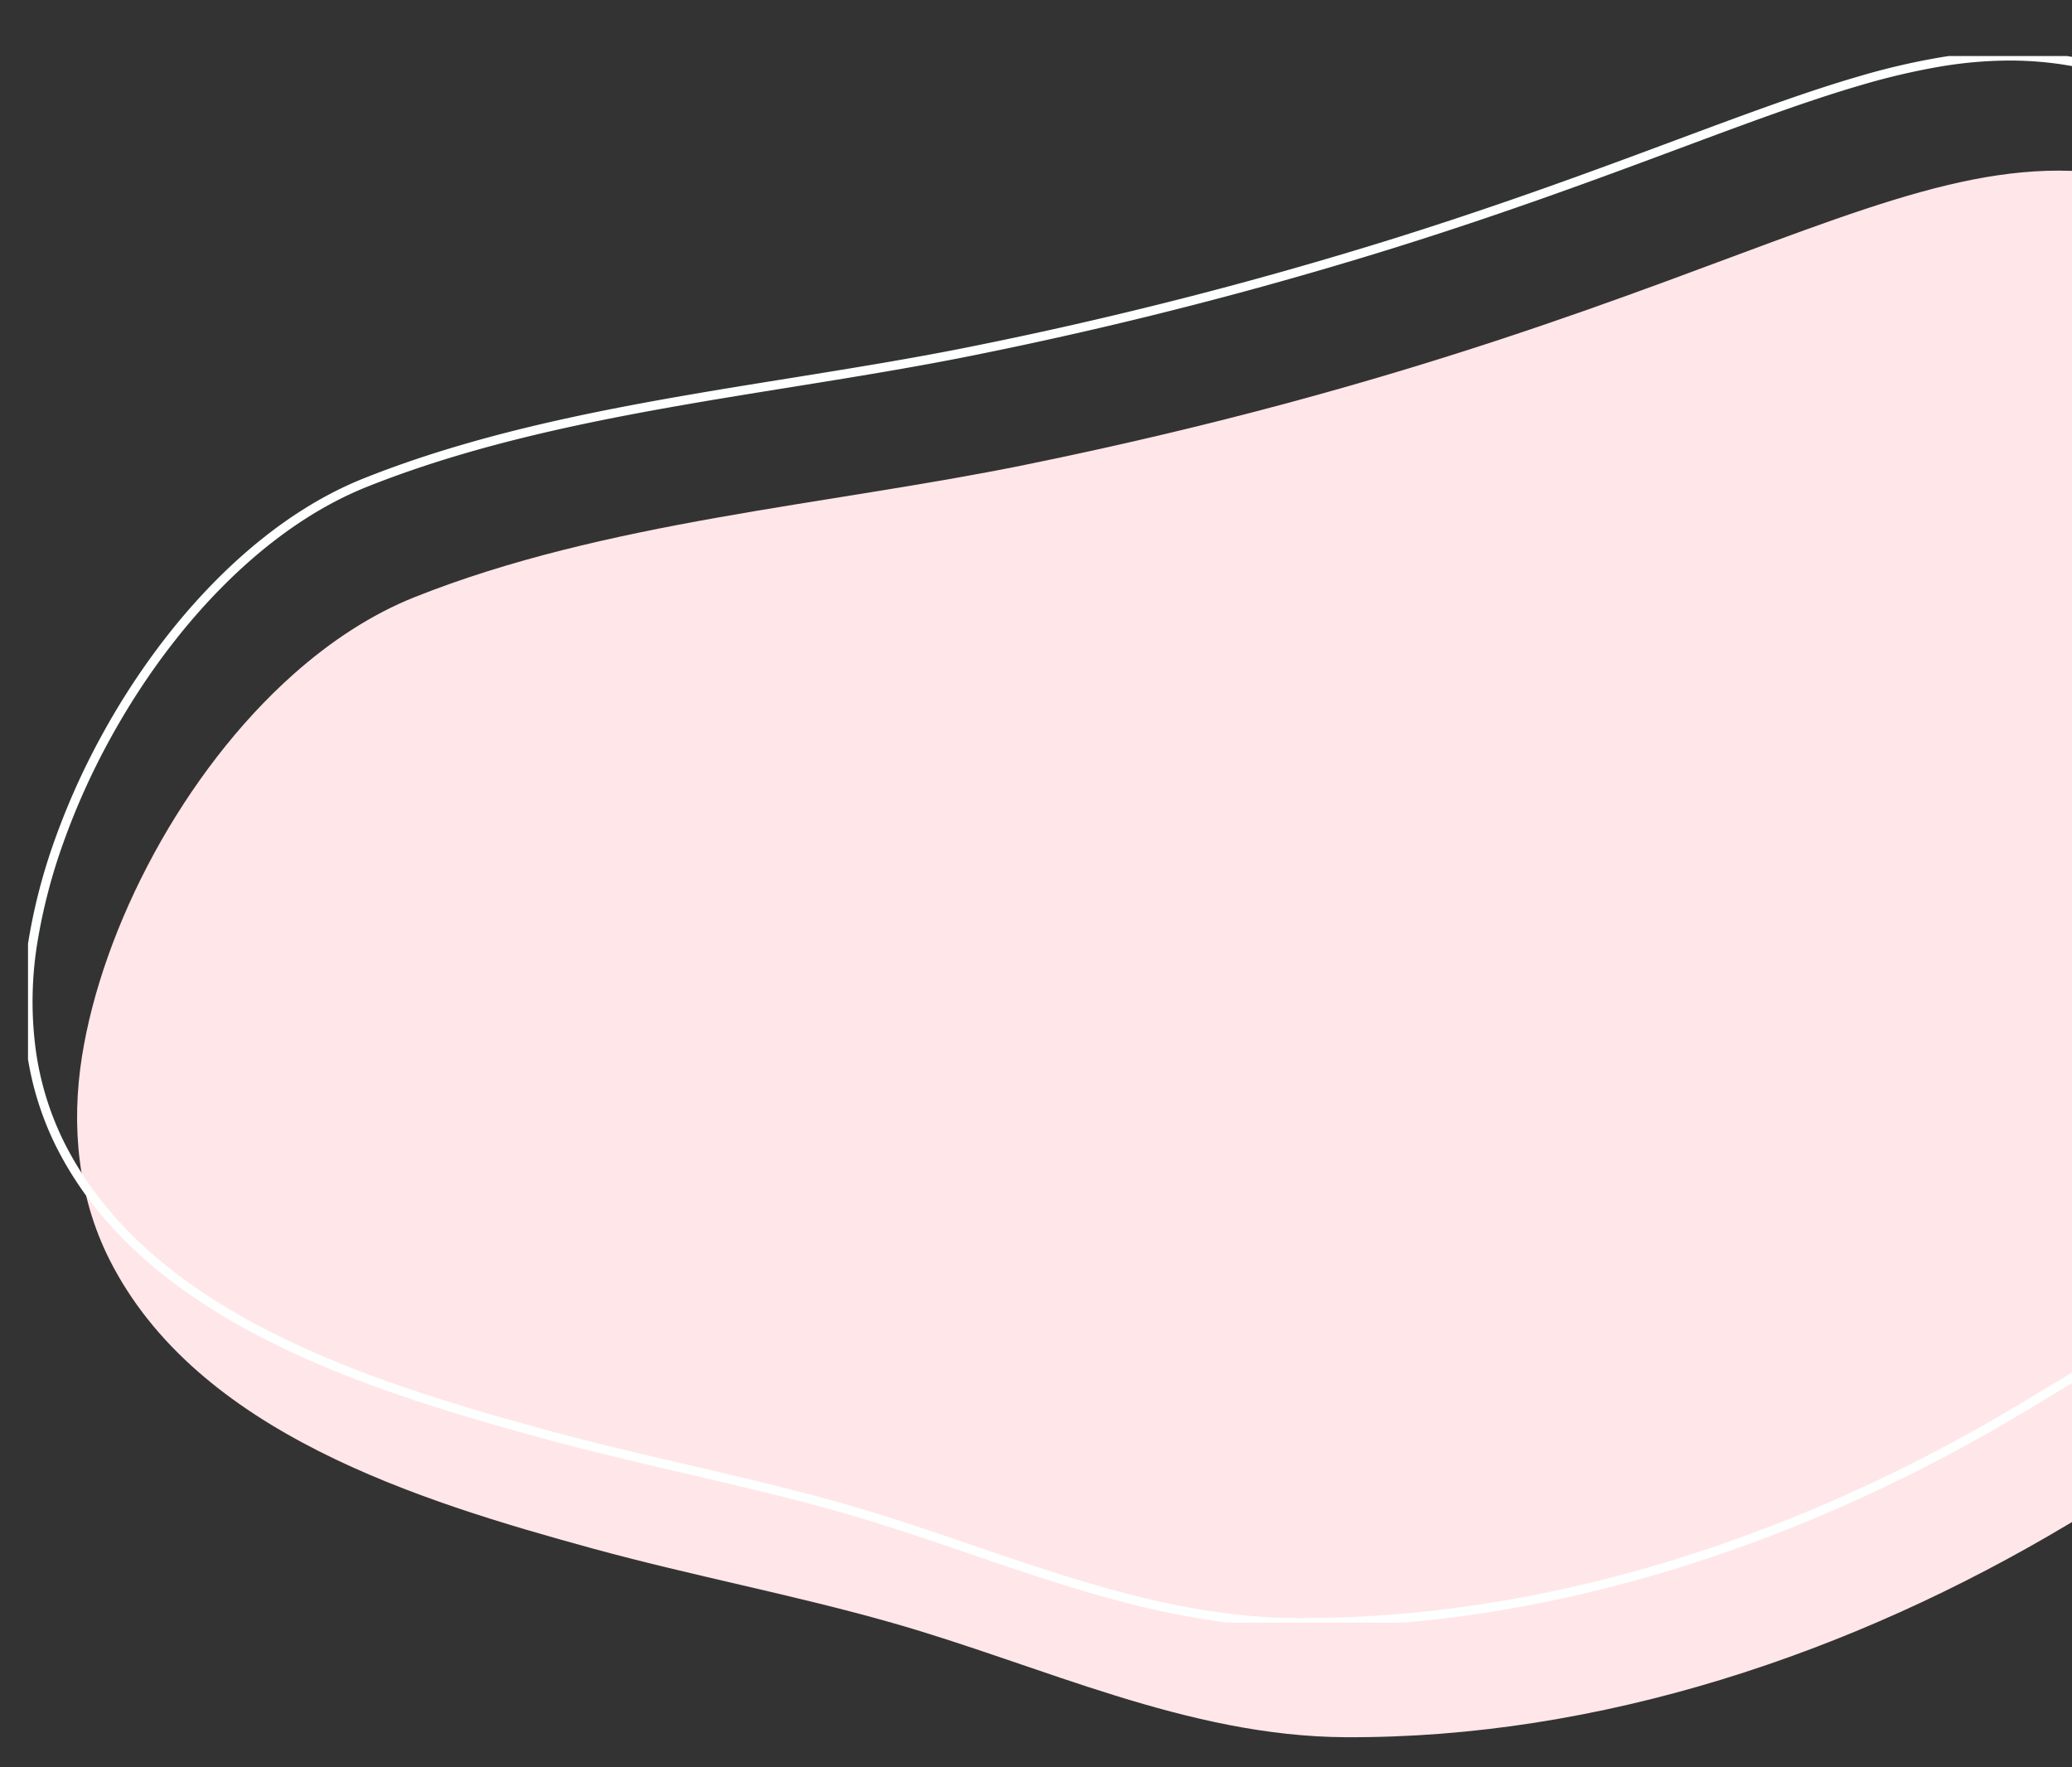 <svg xmlns="http://www.w3.org/2000/svg" xmlns:xlink="http://www.w3.org/1999/xlink" width="687" height="586" viewBox="0 0 687 586">
  <rect x="0" y="0" width="687" height="586" fill="#333333" stroke="none"/>
  <defs>
    <clipPath id="clip-path">
      <rect id="長方形_425" data-name="長方形 425" width="687" height="586" transform="translate(713 331)" fill="#fff" stroke="#707070" stroke-width="1"/>
    </clipPath>
    <clipPath id="clip-path-2">
      <rect id="長方形_374" data-name="長方形 374" width="839.423" height="519.424" fill="none"/>
    </clipPath>
    <clipPath id="clip-path-3">
      <rect id="長方形_374-2" data-name="長方形 374" width="839.423" height="519.424" fill="none" stroke="#feffff" stroke-width="3"/>
    </clipPath>
  </defs>
  <g id="マスクグループ_3" data-name="マスクグループ 3" transform="translate(-713 -331)" clip-path="url(#clip-path)">
    <g id="グループ_315" data-name="グループ 315">
      <g id="グループ_257" data-name="グループ 257" transform="translate(738.559 387.576)">
        <g id="グループ_256" data-name="グループ 256" clip-path="url(#clip-path-2)">
          <path id="パス_118" data-name="パス 118" d="M71.825,166.906c12.362-10.977,25.849-19.819,40.073-25.489,63.121-25.164,136.367-30.4,202.494-43.885C568.878,45.638,617.16-29.736,710.623,12.228,787.4,46.7,841.342,136.417,839.371,220.682,836.5,343.385,715.994,415.45,660.243,448.79,588.485,491.7,504.79,519.841,420.632,519.42c-52.574-.264-100.753-23.8-150.387-37.925-32.875-9.356-66.576-15.658-99.549-24.708-57.309-15.732-131.182-38.392-160.019-95.862C.223,340.093-2,316.581,1.614,293.736c6.808-43.017,33.572-94.3,70.212-126.83" transform="translate(0 0)" fill="#ffe6e9"/>
        </g>
      </g>
      <g id="グループ_263" data-name="グループ 263" transform="translate(722.288 349.576)">
        <g id="グループ_256-2" data-name="グループ 256" clip-path="url(#clip-path-3)">
          <path id="パス_118-2" data-name="パス 118" d="M422.5,520.925c-.631,0-1.243,0-1.873,0a197.309,197.309,0,0,1-27.991-2.2,271.065,271.065,0,0,1-27.289-5.548c-17.982-4.558-35.922-10.686-53.271-16.613-13.814-4.719-28.1-9.6-42.238-13.623-17.276-4.916-35.093-9.061-52.324-13.068-15.522-3.61-31.573-7.344-47.211-11.636-28.561-7.84-61.5-17.455-90.968-32.388a224.223,224.223,0,0,1-21.283-12.227,170.312,170.312,0,0,1-19.253-14.557,135.231,135.231,0,0,1-16.488-17.229A116.676,116.676,0,0,1,9.336,361.6,102.2,102.2,0,0,1-.62,328.27,124.349,124.349,0,0,1,.132,293.5a189.734,189.734,0,0,1,8.758-33.658,239.419,239.419,0,0,1,15.325-34.171c12.756-23.428,28.875-44.136,46.614-59.887,13.034-11.573,26.665-20.24,40.513-25.761,10.605-4.228,21.709-8,33.943-11.529,10.874-3.137,22.388-6.007,35.2-8.774,23.749-5.128,48.268-9.071,71.98-12.885,20.447-3.288,41.59-6.688,61.627-10.774a1385.091,1385.091,0,0,0,137.3-35.1c37.984-11.857,68.558-23.245,95.533-33.293,22.766-8.48,42.428-15.8,60.217-20.958A232.6,232.6,0,0,1,632.771.669,142.882,142.882,0,0,1,657-1.5a119.523,119.523,0,0,1,26.53,2.944,144.547,144.547,0,0,1,27.706,9.415,199.11,199.11,0,0,1,53.187,35.53,231.183,231.183,0,0,1,22.358,23.777A244.819,244.819,0,0,1,805.807,97a248.474,248.474,0,0,1,15.309,29.179A241.119,241.119,0,0,1,832.324,157a224.69,224.69,0,0,1,6.716,31.749,203.265,203.265,0,0,1,1.83,31.973,186.989,186.989,0,0,1-6.284,44.015,193.515,193.515,0,0,1-6.636,20.253,206.191,206.191,0,0,1-8.6,19.1,236.914,236.914,0,0,1-22.018,34.809A298.407,298.407,0,0,1,770.7,369.307a382.45,382.45,0,0,1-29.088,26.173c-9.052,7.371-18.945,14.8-29.405,22.088-19.226,13.392-36.951,23.992-51.193,32.509a547.5,547.5,0,0,1-55.6,29.086,505.348,505.348,0,0,1-58.986,22.35C504.557,514.394,462.862,520.925,422.5,520.925ZM657,1.5a139.923,139.923,0,0,0-23.726,2.126,229.7,229.7,0,0,0-25.3,5.964c-17.681,5.124-37.294,12.429-60,20.888-27.011,10.061-57.625,21.464-95.686,33.345A1388.081,1388.081,0,0,1,314.691,99c-20.1,4.1-41.273,7.5-61.75,10.8-23.673,3.807-48.152,7.743-71.823,12.855-12.744,2.752-24.192,5.605-35,8.724-12.139,3.5-23.151,7.243-33.664,11.434-13.525,5.392-26.859,13.876-39.632,25.218C55.338,183.551,39.442,203.98,26.85,227.106a236.4,236.4,0,0,0-15.133,33.742A186.729,186.729,0,0,0,3.1,293.97a121.35,121.35,0,0,0-.738,33.93,99.206,99.206,0,0,0,9.659,32.352,113.665,113.665,0,0,0,12.638,19.713A132.219,132.219,0,0,0,40.777,396.81a167.315,167.315,0,0,0,18.913,14.3,221.167,221.167,0,0,0,21,12.062c29.219,14.806,61.986,24.369,90.406,32.171,15.581,4.277,31.6,8,47.1,11.607,17.266,4.016,35.119,8.168,52.465,13.1,14.215,4.046,28.537,8.938,42.387,13.67,17.293,5.907,35.174,12.016,53.038,16.544a268.049,268.049,0,0,0,26.989,5.488,194.347,194.347,0,0,0,27.57,2.166c.625,0,1.233,0,1.858,0,40.065,0,81.464-6.486,123.045-19.278a502.366,502.366,0,0,0,58.635-22.218,544.494,544.494,0,0,0,55.3-28.926c14.2-8.493,31.878-19.063,51.018-32.4,10.4-7.244,20.232-14.63,29.226-21.953a379.444,379.444,0,0,0,28.859-25.967,295.409,295.409,0,0,0,26.361-30.105,233.934,233.934,0,0,0,21.74-34.366,203.223,203.223,0,0,0,8.478-18.821,190.543,190.543,0,0,0,6.533-19.937,184,184,0,0,0,6.184-43.311,200.269,200.269,0,0,0-1.8-31.5,221.677,221.677,0,0,0-6.627-31.323,238.107,238.107,0,0,0-11.068-30.432,245.452,245.452,0,0,0-15.124-28.825,241.824,241.824,0,0,0-18.791-26.5A228.2,228.2,0,0,0,762.392,48.6a196.114,196.114,0,0,0-52.383-35,141.566,141.566,0,0,0-27.134-9.225A116.553,116.553,0,0,0,657,1.5Z" transform="translate(0 0)" fill="#feffff"/>
        </g>
      </g>
    </g>
  </g>
</svg>

